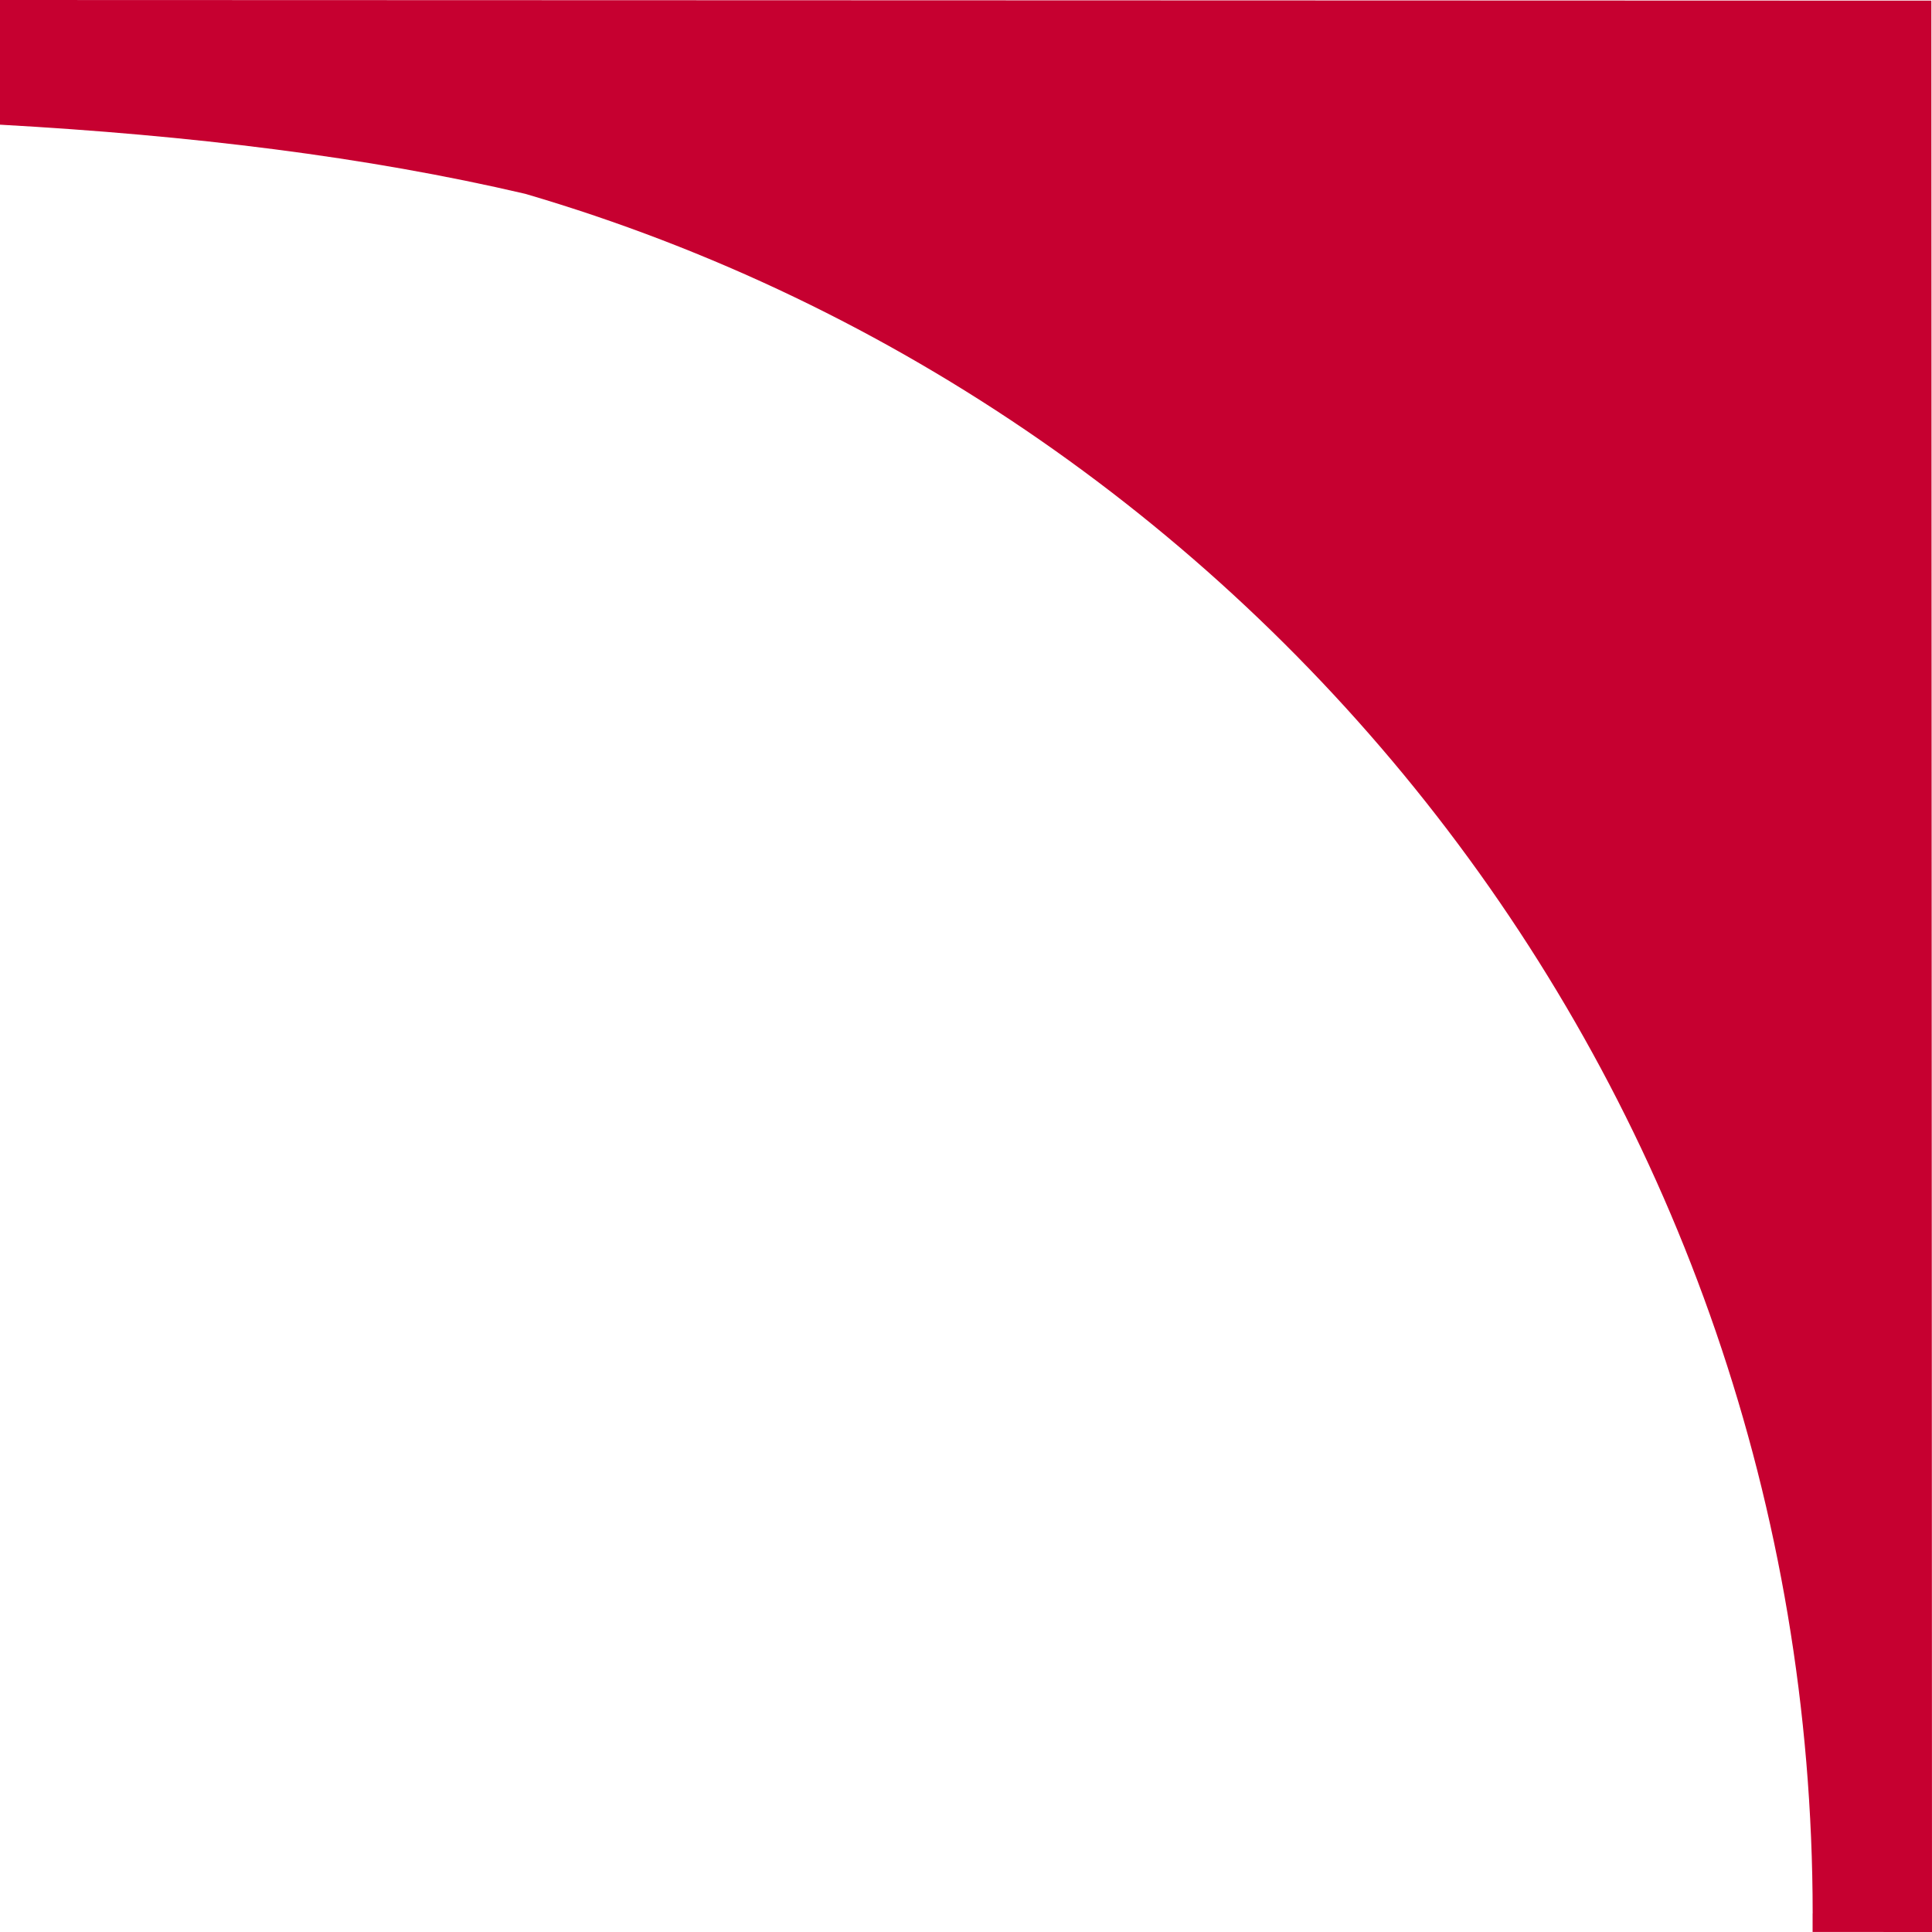 <?xml version="1.0" encoding="utf-8"?>
<svg xmlns="http://www.w3.org/2000/svg" width="30" height="30" viewBox="0 0 30 30">
    <path fill="#C60030" fill-rule="nonzero" d="M28.146 29.711v.288L30 30 29.99.01 0 0v1.936c2.967.166 5.686.496 8.157 1.074 11.536 3.382 19.985 14.054 19.99 26.701"/>
</svg>